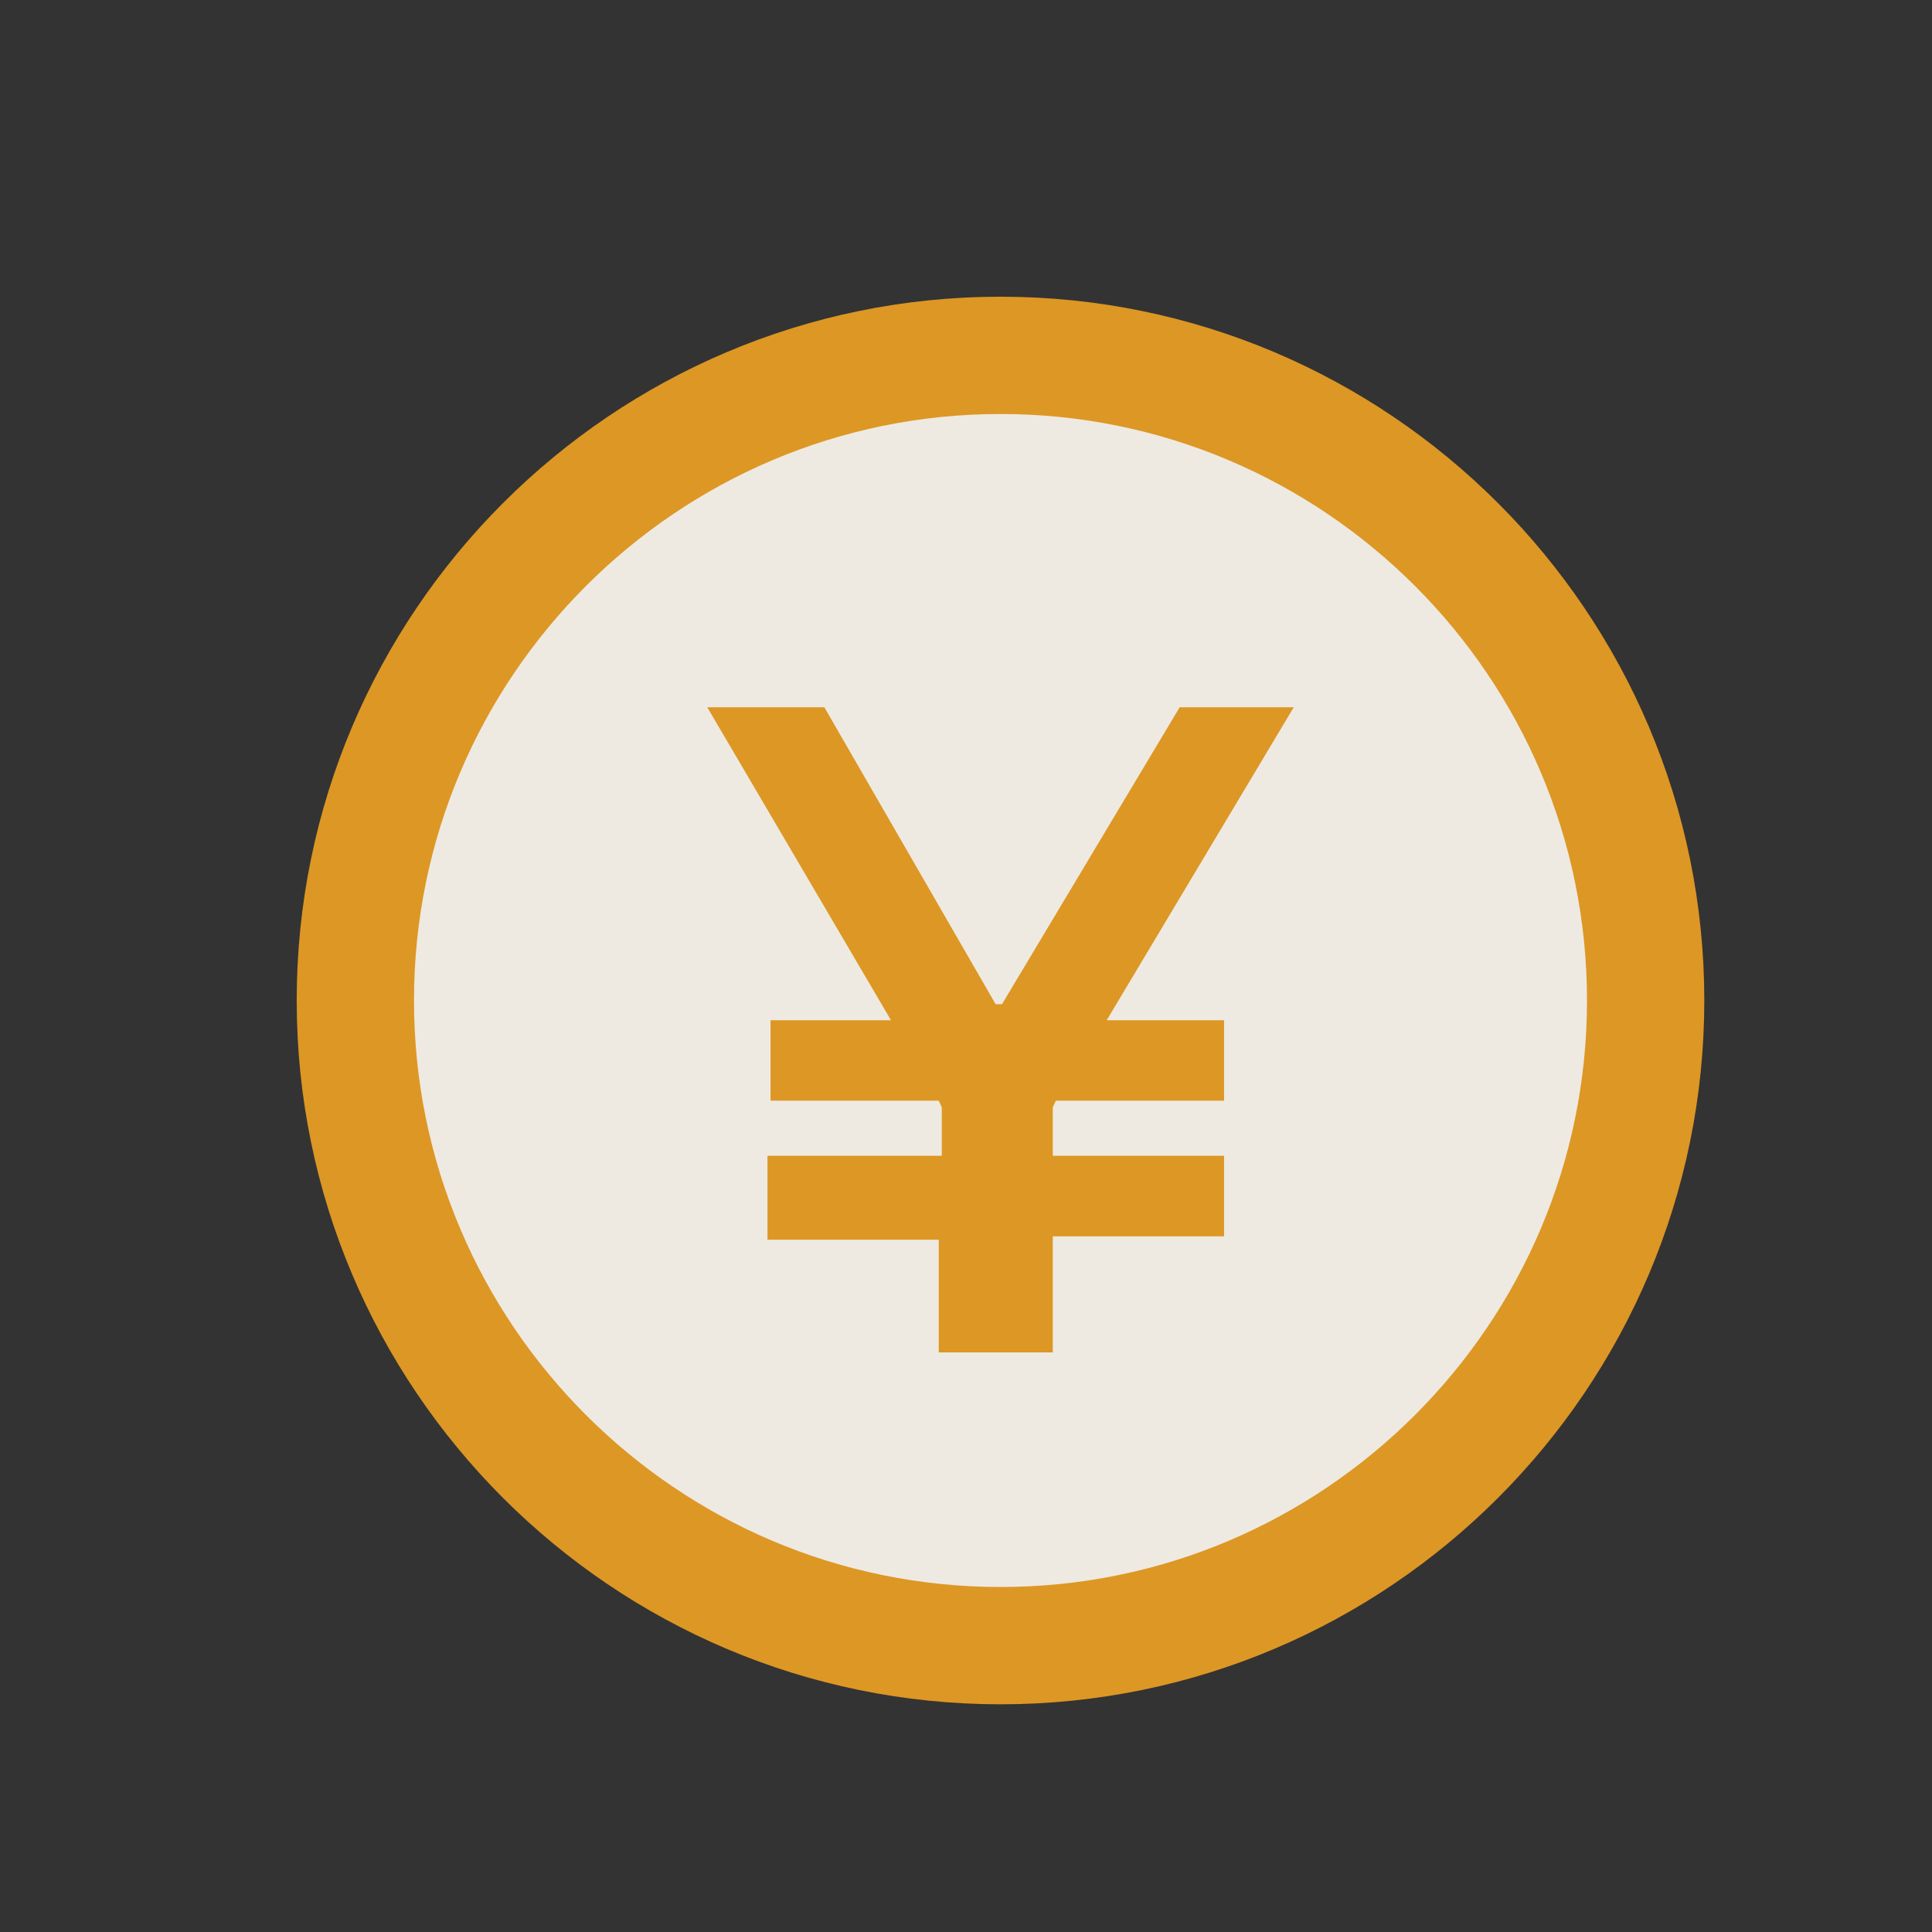 <?xml version="1.0" encoding="UTF-8" standalone="no"?>
<svg width="28px" height="28px" viewBox="0 0 28 28" version="1.1" xmlns="http://www.w3.org/2000/svg" xmlns:xlink="http://www.w3.org/1999/xlink">
    <rect x="0" y="0" width="28" height="28" fill="#333333" stroke="none"/>
    <!-- Generator: Sketch 50.2 (55047) - http://www.bohemiancoding.com/sketch -->
    <title>hp-salary</title>
    <desc>Created with Sketch.</desc>
    <defs></defs>
    <g id="hp-salary" stroke="none" stroke-width="1" fill="none" fill-rule="evenodd">
        <g id="coin" style="mix-blend-mode: darken;" transform="translate(6, 6)" fill-rule="nonzero">
            <path d="M8.5,-0.85 C13.656,-0.85 17.85,3.344 17.85,8.5 C17.85,13.656 13.656,17.85 8.5,17.85 C3.344,17.85 -0.85,13.656 -0.85,8.5 C-0.85,3.344 3.344,-0.85 8.5,-0.85 Z" id="Shape" stroke="#DD9724" stroke-width="1.7" fill="#EEEAE2"></path>
            <polygon id="Shape" fill="#DD9724" points="11.097 4.25 8.522 8.553 8.429 8.553 5.947 4.25 4.25 4.25 6.913 8.786 5.167 8.786 5.167 9.952 7.605 9.952 7.649 10.047 7.649 10.751 5.167 10.751 5.123 10.751 5.123 11.967 7.605 11.967 7.605 13.6 9.258 13.6 9.258 11.918 11.74 11.918 11.74 10.751 9.258 10.751 9.258 10.047 9.302 9.952 11.74 9.952 11.74 8.786 10.039 8.786 12.75 4.25"></polygon>
        </g>
    </g>
</svg>